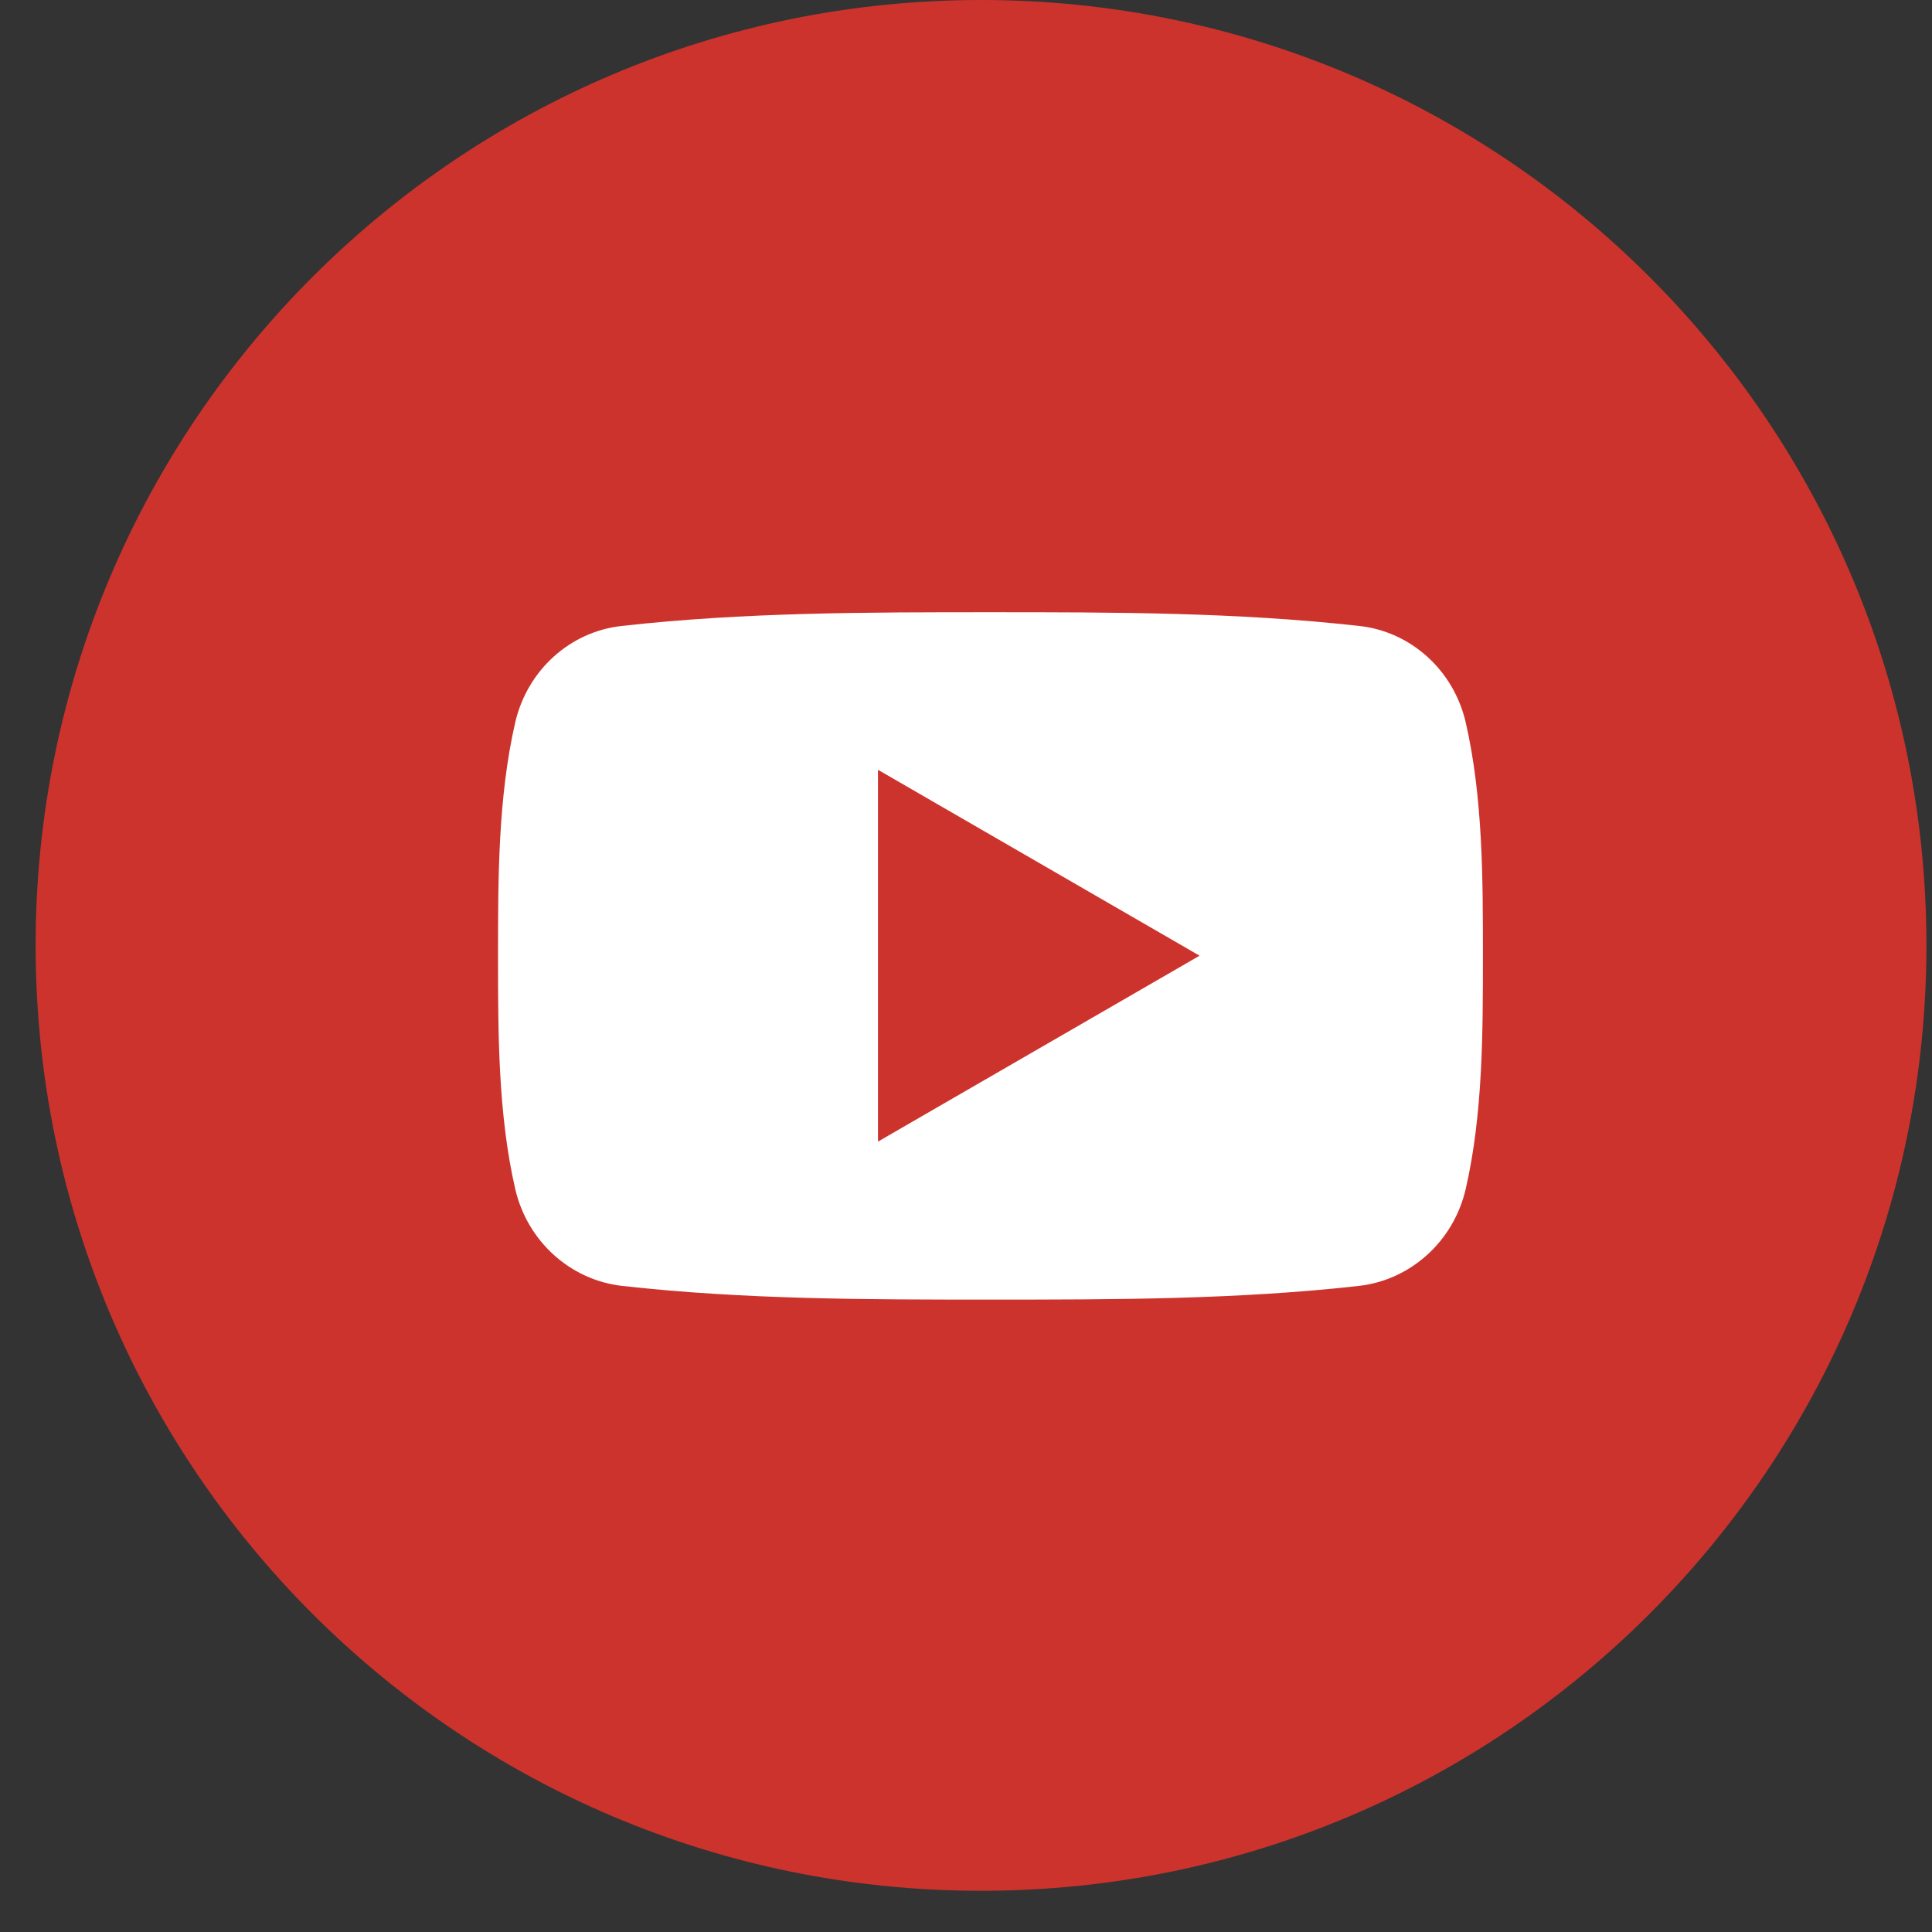 <?xml version="1.0" encoding="UTF-8"?> <svg xmlns="http://www.w3.org/2000/svg" width="45" height="45" viewBox="0 0 45 45" fill="none"><rect x="0" y="0" width="45" height="45" fill="#333333" stroke="none"/><path d="M22.85 44.04C35.011 44.04 44.87 34.181 44.87 22.02C44.87 9.859 35.011 0 22.85 0C10.689 0 0.83 9.859 0.83 22.02C0.83 34.181 10.689 44.04 22.85 44.04Z" fill="#CD332D"></path><path d="M34.14 16.83C33.86 15.61 32.86 14.71 31.66 14.58C28.81 14.26 25.93 14.26 23.07 14.26C20.2 14.26 17.32 14.26 14.48 14.58C13.28 14.71 12.28 15.61 12 16.83C11.6 18.57 11.6 20.47 11.6 22.26C11.6 24.05 11.6 25.95 12 27.69C12.28 28.91 13.28 29.81 14.48 29.95C17.33 30.27 20.21 30.27 23.07 30.27C25.94 30.27 28.82 30.27 31.66 29.95C32.86 29.81 33.86 28.91 34.14 27.69C34.54 25.95 34.54 24.05 34.54 22.26C34.54 20.47 34.54 18.57 34.14 16.83ZM20.45 26.58V17.93L27.94 22.26L20.45 26.59V26.58Z" fill="white"></path></svg> 